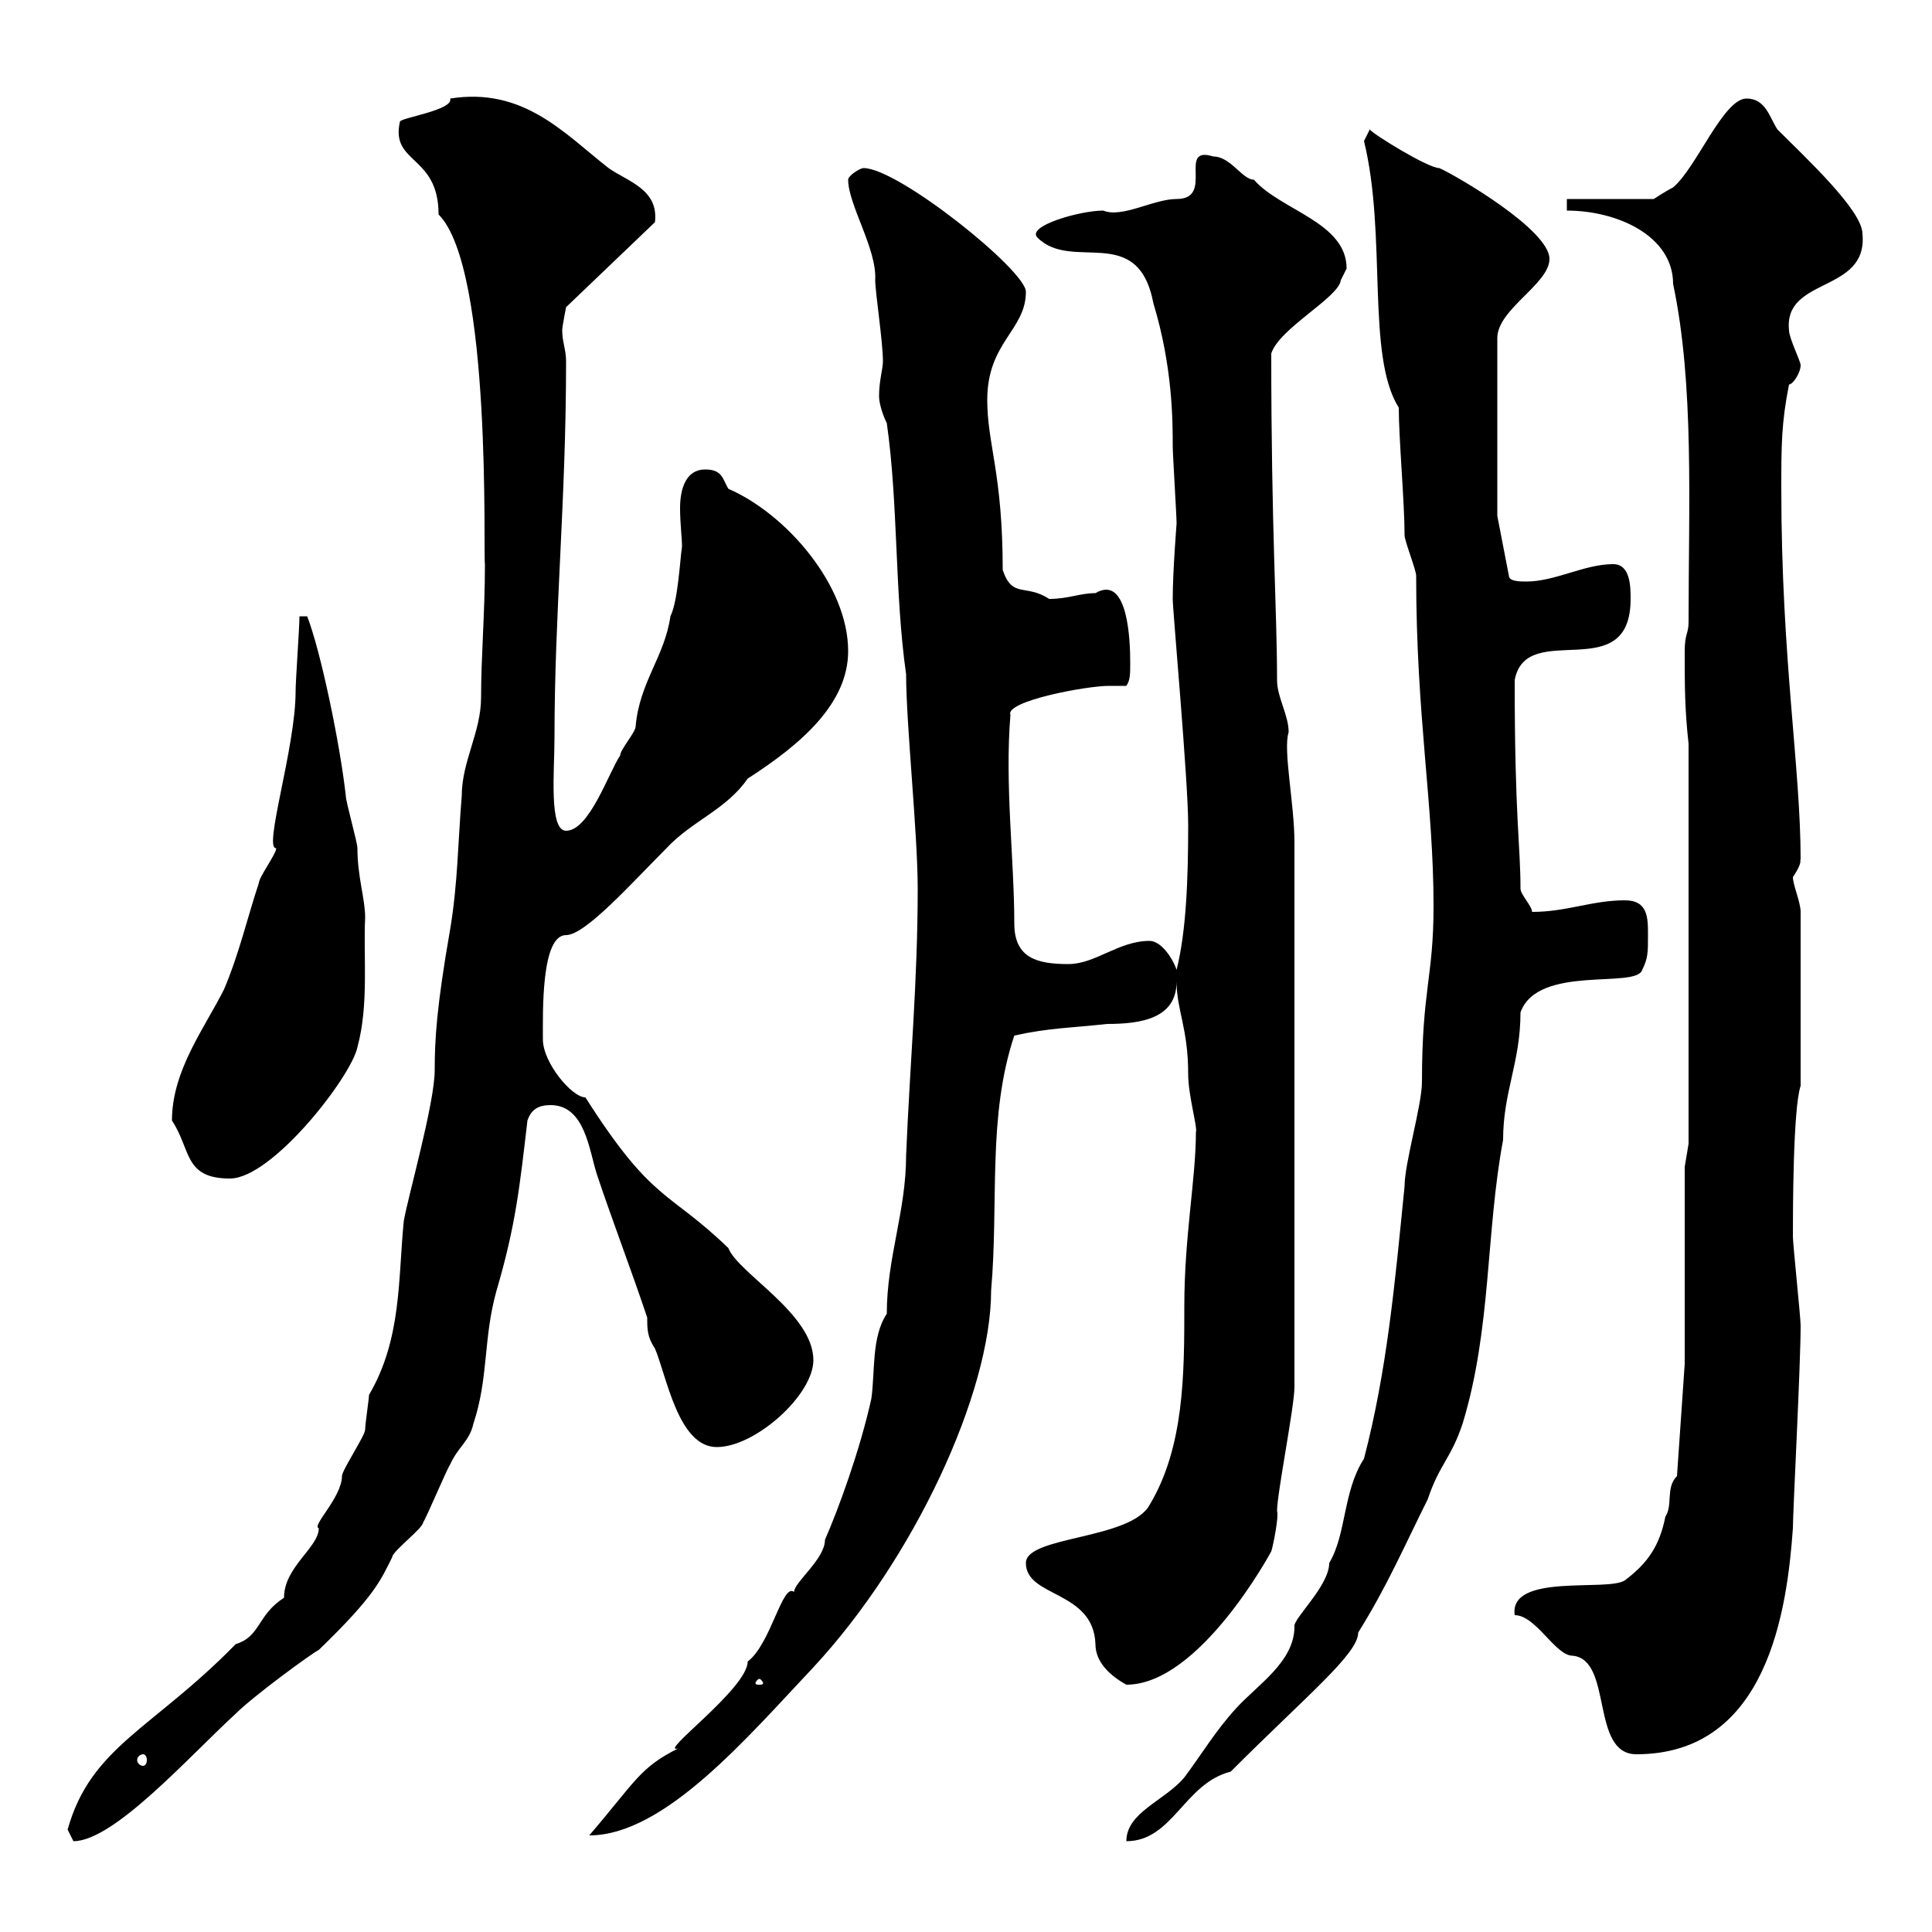 <svg xmlns="http://www.w3.org/2000/svg" xmlns:xlink="http://www.w3.org/1999/xlink" width="300" height="300"><path d="M10.50 284.10C10.50 284.10 11.40 285.90 11.40 285.90C17.70 285.90 29.40 272.70 36.60 266.10C39.30 263.40 48.30 256.80 49.50 256.20C58.20 247.80 59.10 245.40 60.90 241.80C60.90 240.90 65.70 237.30 65.70 236.40C66.30 235.50 69.30 228.30 69.90 227.40C71.10 224.70 72.90 223.80 73.50 221.10C75.90 213.90 75 207.90 77.10 200.40C80.10 190.20 80.70 184.20 81.90 174C82.50 172.20 83.70 171.60 85.50 171.60C90.90 171.60 91.50 178.80 92.70 182.40C95.10 189.60 98.10 197.40 100.50 204.60C100.50 206.40 100.50 207.60 101.70 209.40C103.50 213.60 105.30 224.70 111.30 224.70C117.30 224.70 126.30 216.60 126.30 211.20C126.30 204 114.60 197.70 113.10 193.80C103.80 184.80 101.40 186.90 90.90 170.40C88.80 170.40 84.30 165 84.30 161.40C84.30 157.20 84 145.20 87.90 145.20C90.90 145.20 98.10 137.10 103.50 131.70C107.40 127.50 112.80 125.70 116.10 120.90C124.50 115.50 131.70 109.20 131.70 101.10C131.70 90.90 122.10 79.80 113.10 75.90C112.20 74.40 112.20 72.90 109.50 72.90C106.50 72.90 105.60 75.90 105.60 78.90C105.60 81.30 105.90 83.40 105.90 84.90C105.60 86.70 105.30 93.30 104.10 95.70C103.20 102 99.30 105.90 98.70 112.80C98.70 113.70 96.30 116.40 96.30 117.30C94.50 120 91.50 129 87.90 129C85.20 129 86.10 119.70 86.10 114.60C86.10 95.10 87.90 77.70 87.90 56.10C87.90 54.30 87.30 53.10 87.30 51.30C87.30 50.70 87.90 47.70 87.90 47.70L101.70 34.50C102.30 29.40 97.50 28.20 94.50 26.10C87.60 20.70 81.30 13.50 69.90 15.30C70.50 17.10 62.10 18.30 62.10 18.90C60.60 25.50 68.10 24 68.10 33.30C76.50 41.70 75 86.70 75.30 87.60C75.30 95.10 74.70 102 74.70 108.30C74.70 113.70 71.70 118.20 71.70 123.60C71.10 130.80 71.10 137.10 69.90 144.30C67.80 156.30 67.50 161.40 67.50 166.20C67.50 171.30 63.30 186 62.70 189.60C61.80 198.60 62.40 207.90 57.30 216.60C57.30 217.20 56.70 221.10 56.70 222C56.70 222.90 53.10 228.30 53.10 229.20C53.10 232.50 48.30 237 49.50 237.30C49.50 240.30 44.10 243.30 44.10 248.10C39.90 250.80 40.50 254.10 36.60 255.30C23.70 268.50 14.10 271.20 10.50 284.10ZM222.60 140.70C222.60 151.80 220.80 153.60 220.80 168C220.80 171.60 218.10 180.60 218.10 184.20C216.60 199.20 215.40 212.70 211.80 226.50C208.50 231.60 209.10 238.20 206.40 242.70C206.40 246.30 200.70 251.40 201 252.60C201 258 195.30 261.60 192 265.20C188.70 268.80 186.60 272.40 183.90 276C180.90 279.60 174.90 281.40 174.90 285.90C182.10 285.90 183.90 276.90 191.10 275.10C203.10 263.10 210.90 256.80 210.90 253.50C215.40 246.30 218.10 240 221.70 232.80C223.50 227.40 225.30 226.50 227.10 221.10C231.60 206.40 230.70 191.40 233.40 177C233.40 169.50 236.10 165 236.10 157.20C238.80 149.70 254.10 153.60 255 150.60C255.90 148.80 255.90 147.90 255.90 145.20C255.90 142.50 255.90 139.80 252.30 139.80C247.20 139.80 243.30 141.60 237.90 141.60C237.90 140.70 236.10 138.90 236.10 138C236.10 131.10 235.20 127.20 235.20 105.60C237 96 253.20 106.80 253.20 93C253.20 91.20 253.20 87.60 250.50 87.60C246 87.60 241.50 90.30 237 90.30C236.10 90.30 234.30 90.30 234.30 89.40L232.50 80.10L232.50 52.50C232.50 48 240.60 44.10 240.60 40.20C240.60 35.70 226.20 27.30 223.50 26.10C221.70 26.10 213 20.70 212.70 20.10C212.70 20.10 211.80 21.90 211.80 21.90C215.40 36.60 212.10 55.20 217.20 63.30C217.20 68.10 218.10 78 218.10 83.10C218.10 84 219.90 88.50 219.90 89.40C219.90 111.30 222.60 124.80 222.60 140.70ZM137.70 204C135.30 207.60 135.90 213 135.30 217.20C133.50 225.30 130.20 234.30 128.10 239.10C128.10 242.10 123.30 245.70 123.30 247.20C121.50 245.70 119.70 255.30 116.10 258C116.10 262.20 102 272.40 105.30 271.50C99.30 274.50 98.70 276.60 91.50 285C103.20 285 116.10 269.70 126.30 258.90C141.90 242.10 153.90 216.30 153.90 200.40C155.10 186.60 153.30 173.40 157.50 160.80C162.90 159.60 166.50 159.60 171.90 159C177.30 159 182.70 158.10 182.70 152.40C182.70 156.90 184.50 159.60 184.50 166.80C184.50 170.10 186 175.20 185.70 175.80C185.70 183 183.90 192 183.90 202.80C183.90 213.30 183.90 224.70 178.50 233.70C175.50 239.10 159.30 238.50 159.30 242.70C159.30 248.10 169.80 246.90 170.10 255.30C170.10 258 172.20 260.10 174.90 261.60C186.30 261.60 197.40 240.90 197.40 240.90C197.70 240 198.60 235.50 198.30 234.60C198.30 231.90 201 218.40 201 215.40L201 130.80C201 124.80 199.20 116.40 200.10 113.70C200.10 111 198.30 108.30 198.30 105.60C198.30 94.80 197.40 82.50 197.40 54.90C198.60 51 207.90 46.20 208.20 43.50C208.20 43.50 209.10 41.70 209.10 41.70C209.10 34.50 198.90 32.70 194.70 27.90C192.90 27.90 191.10 24.30 188.40 24.30C182.70 22.50 188.70 30.90 182.70 30.90C179.10 30.90 174.30 33.90 171.30 32.70C167.70 32.70 159.30 35.10 161.10 36.90C166.50 42.30 176.70 34.50 179.10 47.10C182.10 57 182.10 65.40 182.10 69.30C182.10 70.50 182.70 80.10 182.70 81.30C182.70 81.30 182.10 88.80 182.10 93C182.10 94.80 184.50 121.20 184.50 128.10C184.50 136.50 184.20 144.60 182.70 150.60C182.10 148.80 180.30 146.10 178.50 146.10C173.70 146.10 170.10 149.70 165.90 149.70C161.10 149.70 157.50 148.80 157.50 143.40C157.50 133.50 156 121.80 156.90 111C156 108.90 168.60 106.50 172.20 106.50C173.10 106.50 173.70 106.50 174.90 106.50C175.50 105.60 175.50 104.70 175.50 102.90C175.50 99.60 175.20 89.10 170.10 92.10C167.70 92.10 165.90 93 162.90 93C159.30 90.60 157.20 93 155.70 88.50C155.70 73.50 153.30 69 153.30 62.10C153.30 53.10 159.30 51.30 159.30 45.30C159.30 42 139.50 26.10 134.10 26.10C133.50 26.10 131.70 27.30 131.70 27.90C131.70 31.80 136.20 38.70 135.90 43.50C135.90 45.30 137.10 53.10 137.10 56.10C137.10 57.30 136.50 59.10 136.50 61.50C136.50 62.70 137.10 64.50 137.70 65.70C139.50 78.30 138.90 92.10 140.70 104.70C140.70 112.50 142.50 129.30 142.50 138C142.50 152.40 141.30 165 140.70 179.40C140.70 188.10 137.70 195.30 137.70 204ZM22.20 272.40C22.50 272.40 22.80 272.70 22.80 273.30C22.80 273.90 22.50 274.20 22.20 274.20C21.90 274.20 21.30 273.90 21.30 273.30C21.30 272.70 21.90 272.40 22.20 272.40ZM235.20 250.80C238.50 250.80 241.50 257.10 244.20 257.10C250.50 257.70 246.90 272.40 254.10 272.40C274.50 272.40 277.50 249.90 278.40 237.30C278.40 234.60 279.60 212.10 279.60 205.80C279.60 204.60 278.40 193.20 278.40 192C278.40 188.40 278.40 172.20 279.60 168.60L279.60 141.60C279.60 140.10 278.40 137.40 278.40 136.20C280.20 133.50 279.30 133.50 279.60 133.50C279.60 119.10 276.60 102.30 276.60 75.90C276.60 69.30 276.60 65.70 277.80 59.70C278.40 59.70 279.60 57.90 279.60 56.70C279.60 56.10 277.80 52.50 277.80 51.30C276.90 42.90 290.10 45.60 289.20 36.30C289.20 32.70 280.50 24.60 276 20.10C274.80 18.30 274.20 15.30 271.20 15.30C267.60 15.30 263.40 26.10 259.80 29.10C258.60 29.70 256.80 30.90 256.80 30.90L243.30 30.90L243.30 32.70C251.10 32.70 259.80 36.60 259.80 44.10C263.10 59.70 262.20 78.30 262.20 96.60C262.20 98.40 261.60 98.40 261.60 101.10C261.60 106.50 261.60 110.10 262.20 115.50L262.20 177.60L261.60 181.20L261.60 211.80L260.40 229.20C258.60 231 259.80 233.70 258.60 235.50C257.70 240 255.90 242.70 252.30 245.40C249.60 247.20 234.30 244.20 235.20 250.80ZM117.90 260.70C118.20 260.70 118.50 261.30 118.50 261.30C118.50 261.60 118.20 261.60 117.90 261.60C117.60 261.60 117.30 261.60 117.30 261.30C117.30 261.30 117.60 260.70 117.90 260.70ZM26.70 174C29.70 178.50 28.50 183 35.70 183C42.30 183 54.60 167.10 55.50 162.60C57.30 156 56.40 148.50 56.70 142.50C56.70 139.50 55.50 136.20 55.50 131.70C55.50 130.80 53.70 124.50 53.70 123.60C52.80 115.50 49.80 101.10 47.70 95.70L46.50 95.70C46.50 97.50 45.90 105.60 45.90 107.40C45.90 116.10 40.80 132 42.90 131.70C42.90 132.60 40.20 136.20 40.20 137.10C38.40 142.50 37.20 147.90 34.80 153.60C31.80 159.60 26.70 166.20 26.70 174Z"/></svg>